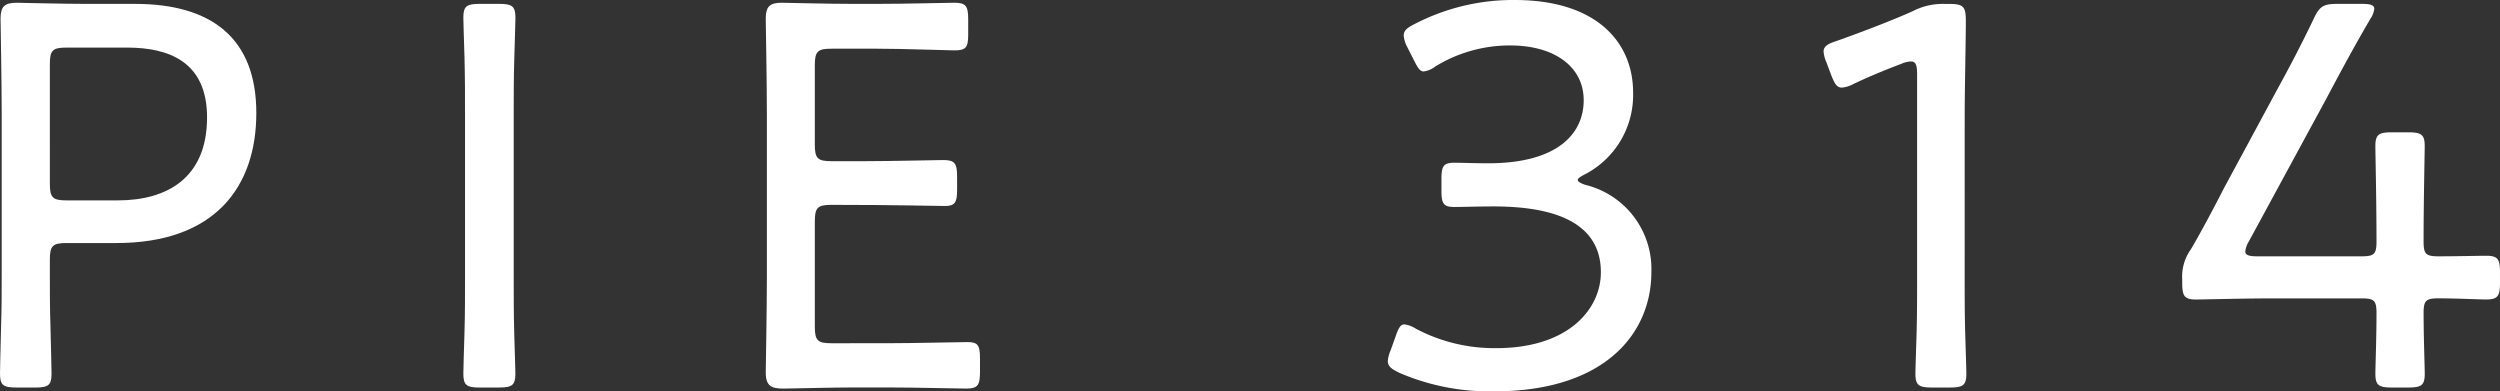 <svg id="グループ_7948" data-name="グループ 7948" xmlns="http://www.w3.org/2000/svg" xmlns:xlink="http://www.w3.org/1999/xlink" width="220.845" height="34.572" viewBox="0 0 220.845 34.572">
  <rect x="0" y="0" width="220.845" height="34.572" fill="#333333" stroke="none"/>
  <defs>
    <clipPath id="clip-path">
      <rect id="長方形_25080" data-name="長方形 25080" width="220.845" height="34.573" fill="none"/>
    </clipPath>
  </defs>
  <g id="グループ_7308" data-name="グループ 7308" clip-path="url(#clip-path)">
    <path id="パス_52557" data-name="パス 52557" d="M1.468,34.443C.294,34.443,0,34.247,0,33.22c0-.389.049-2.349.1-4.353.049-1.466.049-3.031.049-4.205V10.229c0-2.885-.1-8.02-.1-8.362C.049.8.389.454,1.468.454c.342,0,4.016.1,6.309.1h4.156c6.7,0,10.71,2.98,10.71,9.634,0,6.5-3.618,11.492-12.373,11.492h-4.4c-1.222,0-1.466.245-1.466,1.468v1.516c0,1.174,0,2.74.049,4.205.049,2.005.1,3.96.1,4.353,0,1.027-.294,1.223-1.468,1.223Zm2.937-18c0,1.223.245,1.468,1.466,1.468h4.546c4.256,0,7.874-1.908,7.874-7.336,0-4.941-3.424-6.161-7.043-6.161H5.867c-1.22,0-1.463.241-1.463,1.465Z" transform="translate(0 -0.21)" fill="#fff"/>
    <path id="パス_52558" data-name="パス 52558" d="M77.735,34.53c-1.174,0-1.468-.2-1.468-1.223,0-.342.049-1.956.1-3.62s.049-3.569.049-4.938V10.417c0-1.468,0-3.375-.049-5.086s-.1-3.13-.1-3.472c0-1.027.294-1.223,1.468-1.223H79.4c1.174,0,1.468.2,1.468,1.223,0,.343-.049,1.814-.1,3.57-.052,1.663-.052,3.569-.052,4.988V24.746c0,1.419,0,3.375.049,5.086s.1,3.13.1,3.472c0,1.027-.294,1.223-1.468,1.223Z" transform="translate(-35.336 -0.295)" fill="#fff"/>
    <path id="パス_52559" data-name="パス 52559" d="M136.875,30.529c2.346,0,6.113-.1,7-.1s1.077.291,1.077,1.417v1.223c0,1.174-.2,1.468-1.223,1.468-.777,0-4.5-.1-6.845-.1h-3.13c-1.957,0-5.429.1-6.115.1-1.027,0-1.613-.146-1.613-1.419,0-.343.1-5.477.1-8.314V10.185c0-2.885-.1-7.971-.1-8.313,0-1.077.343-1.419,1.425-1.419.341,0,4.016.1,6.309.1h2.083c2.445,0,6.21-.1,6.845-.1,1.027,0,1.223.294,1.223,1.468V3.243c0,1.174-.2,1.417-1.223,1.417-.635,0-4.5-.148-6.845-.148h-4.016c-1.222,0-1.466.245-1.466,1.468v7c0,1.223.245,1.468,1.466,1.468h3.034c2.3,0,6.21-.1,6.846-.1,1.027,0,1.223.294,1.223,1.468v1.172c0,1.124-.2,1.419-1.075,1.419-.978,0-4.157-.1-10.027-.1-1.222,0-1.466.245-1.466,1.468v9.291c0,1.223.245,1.466,1.466,1.466Z" transform="translate(-58.382 -0.21)" fill="#fff"/>
    <path id="パス_52560" data-name="パス 52560" d="M245.209,15.893c0,.148.245.294.684.44a7.65,7.65,0,0,1,5.82,7.726c0,5.232-3.912,10.514-13.939,10.514a20.138,20.138,0,0,1-8.265-1.613c-.733-.343-1.077-.586-1.077-1.077a2.9,2.9,0,0,1,.245-.929l.439-1.223c.245-.733.442-1.077.777-1.077a2.49,2.49,0,0,1,1.027.389,14.83,14.83,0,0,0,7.091,1.711c6.406,0,9.242-3.472,9.242-6.7,0-3.717-2.934-5.819-9.488-5.819-1.223,0-2.836.049-3.471.049-.979,0-1.124-.343-1.124-1.468v-.974c0-1.124.145-1.466,1.124-1.466.635,0,2.005.049,2.98.049,6.26,0,8.461-2.691,8.461-5.57,0-2.934-2.544-4.84-6.5-4.84a12.542,12.542,0,0,0-6.607,1.858,2.109,2.109,0,0,1-1.027.44c-.342,0-.536-.343-.88-1.029L230.13,4.12a2.619,2.619,0,0,1-.293-.978c0-.44.293-.685.978-1.027A18.863,18.863,0,0,1,239.634,0C247.018,0,250.1,3.863,250.1,8.161a7.893,7.893,0,0,1-4.254,7.238c-.488.245-.635.389-.635.488" transform="translate(-105.835 0)" fill="#fff"/>
    <path id="パス_52561" data-name="パス 52561" d="M312.612,24.745c0,1.425,0,3.375.049,5.037.049,1.615.1,3.228.1,3.522,0,1.027-.294,1.223-1.468,1.223h-1.564c-1.174,0-1.468-.2-1.468-1.223,0-.343.049-1.761.1-3.473s.049-3.666.049-5.086V6.9c0-.832-.1-1.174-.539-1.174a2.2,2.2,0,0,0-.832.2c-1.564.588-3.081,1.223-4.3,1.814a2.583,2.583,0,0,1-.978.294c-.439,0-.635-.343-.929-1.077l-.439-1.174a2.894,2.894,0,0,1-.245-.929c0-.439.342-.684,1.124-.929,2.053-.733,4.793-1.761,6.748-2.64a5.739,5.739,0,0,1,2.838-.643h.389c1.271,0,1.468.245,1.468,1.517,0,1.662-.1,6.113-.1,8.265Z" transform="translate(-139.057 -0.295)" fill="#fff"/>
    <path id="パス_52562" data-name="パス 52562" d="M380.513,27.974c0,2.2.1,4.7.1,5.331,0,1.027-.293,1.223-1.466,1.223H377.72c-1.174,0-1.468-.2-1.468-1.223,0-.635.1-3.13.1-5.331,0-1.124-.194-1.321-1.319-1.321h-7.821c-2.591,0-6.161.1-6.8.1-1.027,0-1.223-.294-1.223-1.465V24.99a4.146,4.146,0,0,1,.777-2.691c1.027-1.761,2.005-3.618,2.934-5.427l4.7-8.705c1.077-1.956,2.152-4.016,3.179-6.161.538-1.174.88-1.369,2.152-1.369h2.1c.777,0,1.124.1,1.124.44a2.029,2.029,0,0,1-.343.88c-1.468,2.5-2.691,4.793-3.912,7.091l-6.848,12.618a2.08,2.08,0,0,0-.293.832c0,.343.341.44,1.074.44h9.2c1.124,0,1.319-.2,1.319-1.321,0-3.569-.1-7.773-.1-8.411,0-1.027.294-1.223,1.468-1.223h1.425c1.174,0,1.466.2,1.466,1.223,0,.637-.1,4.842-.1,8.411,0,1.124.2,1.321,1.321,1.321,1.565,0,3.57-.049,4.206-.049,1.027,0,1.223.294,1.223,1.466v.93c0,1.166-.2,1.465-1.223,1.465-.636,0-2.64-.1-4.206-.1-1.124,0-1.321.2-1.321,1.321" transform="translate(-166.416 -0.295)" fill="#fff"/>
  </g>
</svg>
